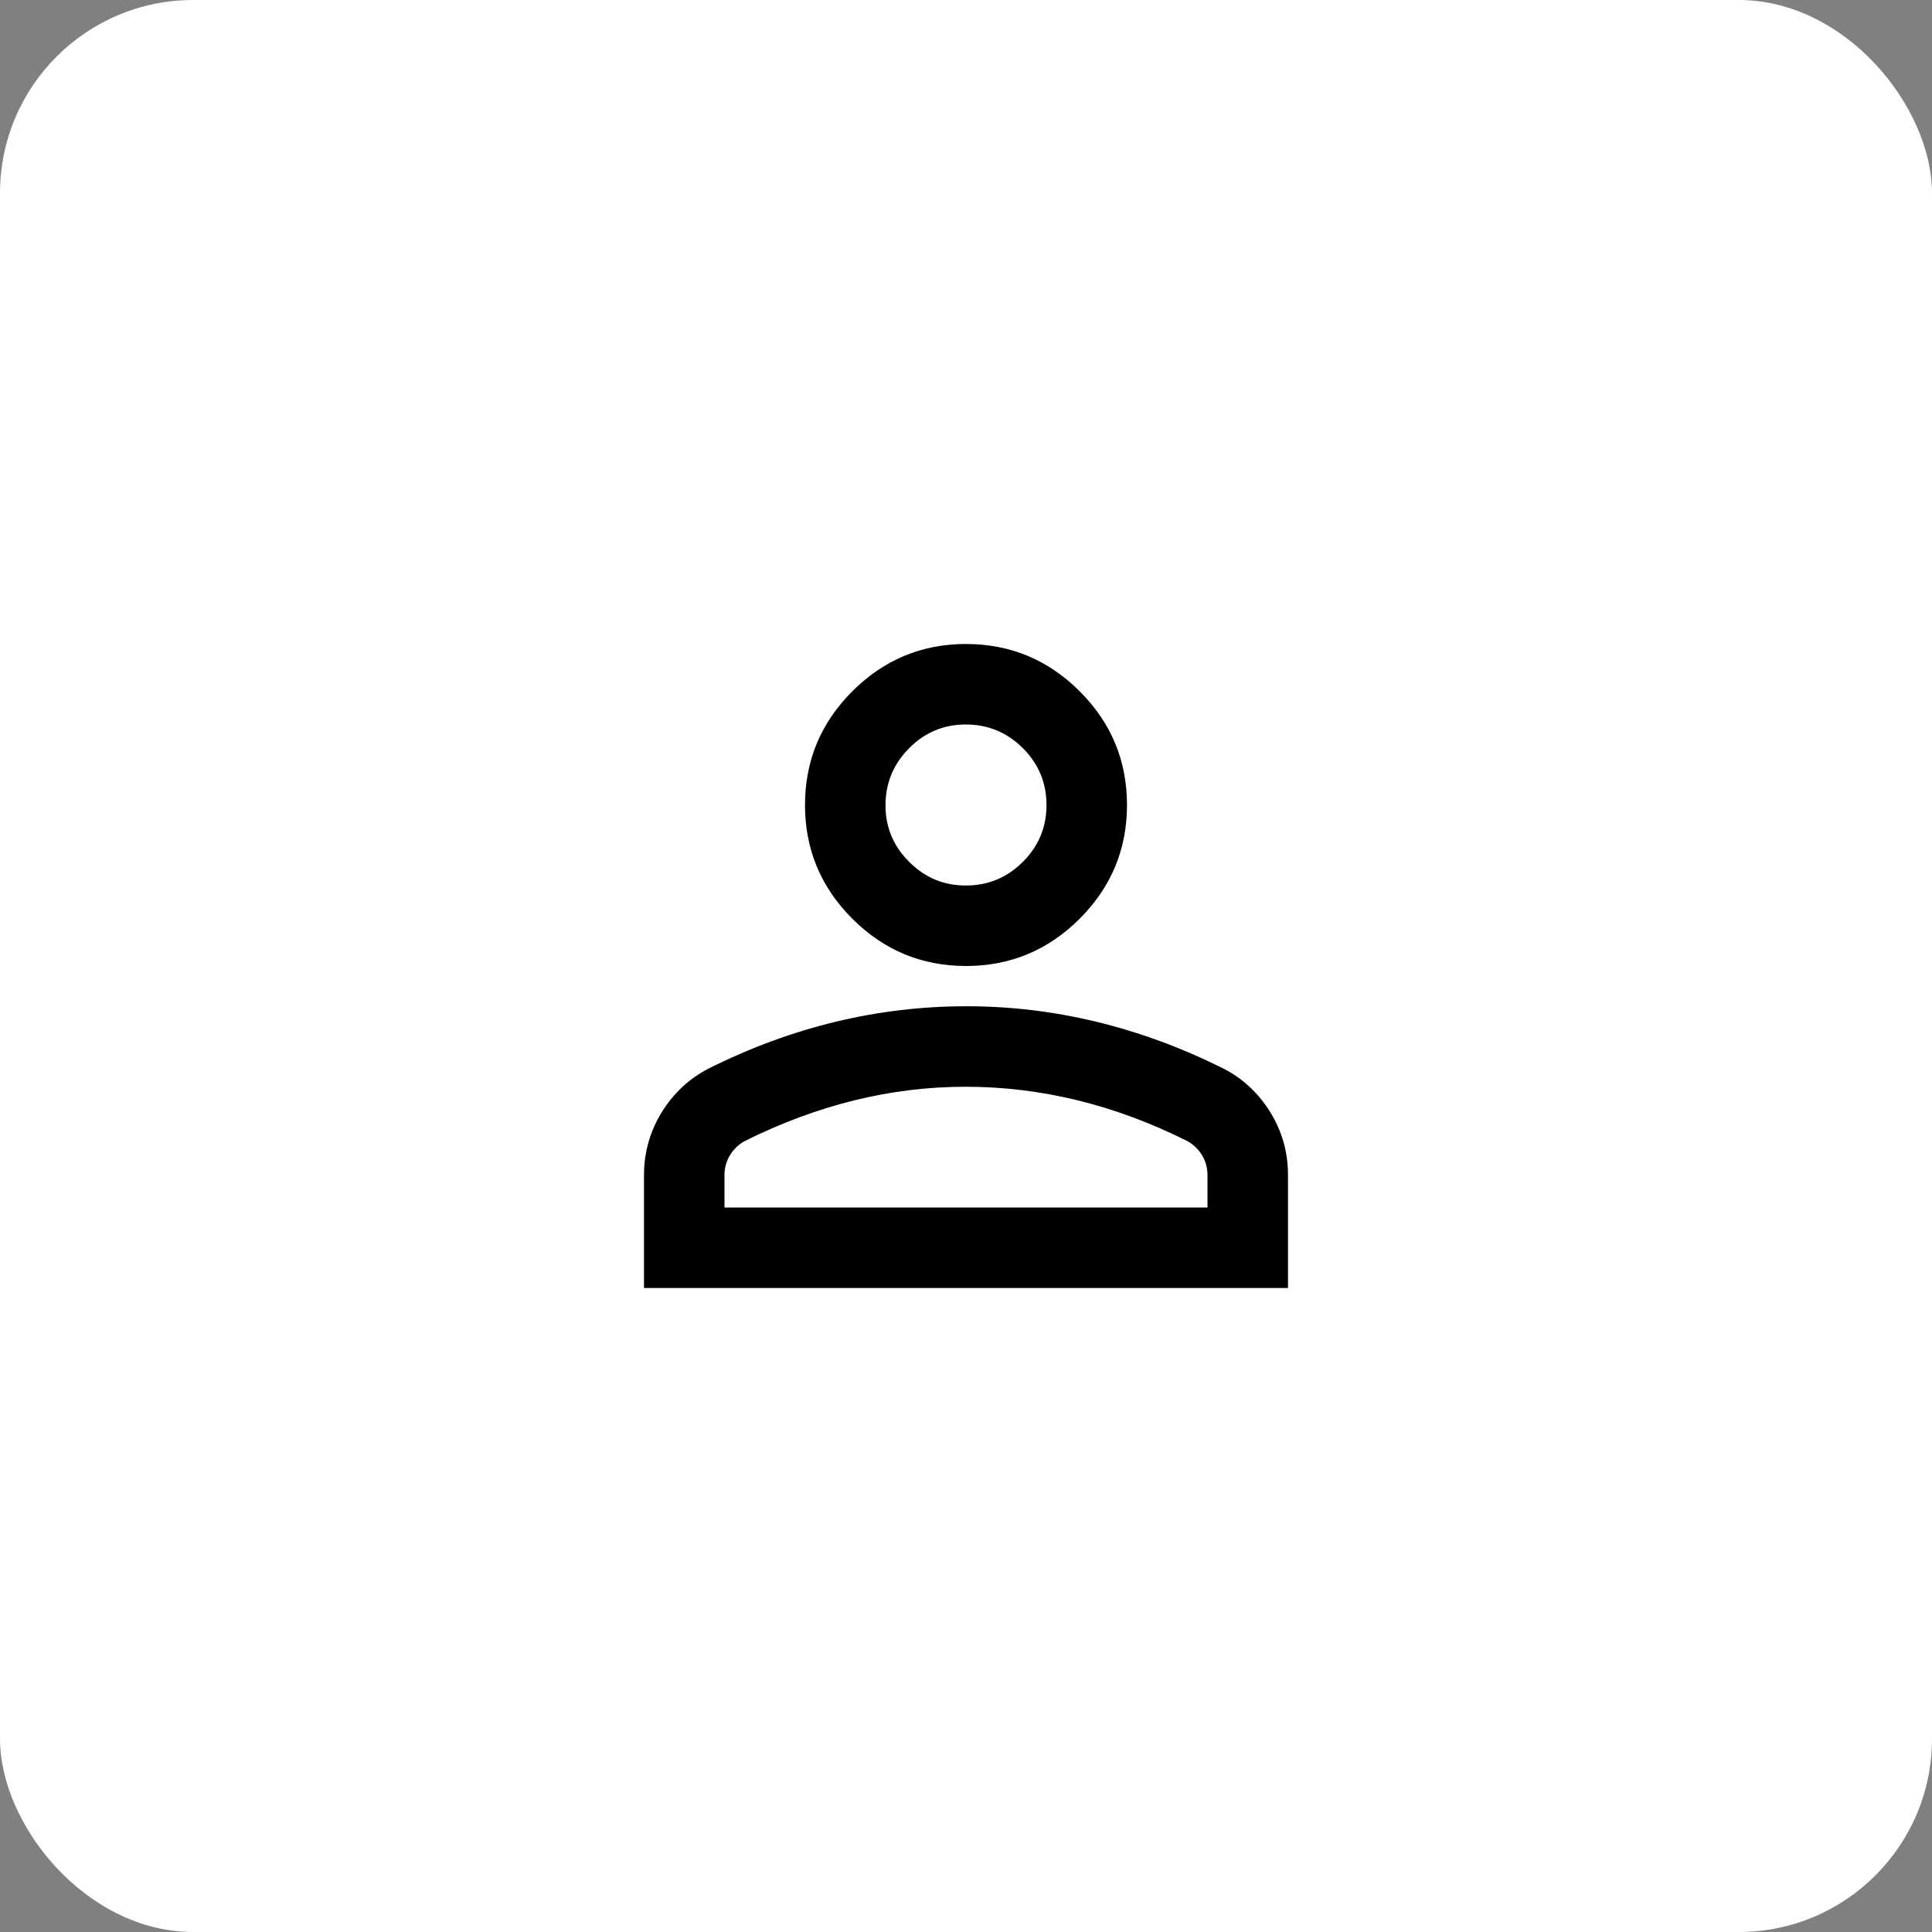 <svg width="60" height="60" viewBox="0 0 60 60" fill="none" xmlns="http://www.w3.org/2000/svg">
<rect x="0" y="0" width="60" height="60" fill="#808080" stroke="none"/>
<rect width="60" height="60" rx="6" fill="white"/>
<path d="M30 30C28.625 30 27.448 29.51 26.469 28.531C25.49 27.552 25 26.375 25 25C25 23.625 25.49 22.448 26.469 21.469C27.448 20.49 28.625 20 30 20C31.375 20 32.552 20.49 33.531 21.469C34.51 22.448 35 23.625 35 25C35 26.375 34.51 27.552 33.531 28.531C32.552 29.51 31.375 30 30 30ZM20 40V36.5C20 35.792 20.183 35.141 20.547 34.547C20.913 33.954 21.397 33.501 22 33.188C23.292 32.542 24.604 32.057 25.938 31.735C27.271 31.413 28.625 31.251 30 31.25C31.375 31.249 32.729 31.411 34.062 31.735C35.396 32.059 36.708 32.543 38 33.188C38.604 33.5 39.089 33.953 39.454 34.547C39.819 35.142 40.001 35.792 40 36.5V40H20ZM22.5 37.5H37.5V36.5C37.5 36.271 37.443 36.062 37.329 35.875C37.215 35.688 37.063 35.542 36.875 35.438C35.75 34.875 34.615 34.453 33.469 34.172C32.323 33.892 31.167 33.751 30 33.75C28.833 33.749 27.677 33.89 26.531 34.172C25.385 34.455 24.25 34.877 23.125 35.438C22.938 35.542 22.786 35.688 22.671 35.875C22.556 36.062 22.499 36.271 22.5 36.5V37.5ZM30 27.5C30.688 27.5 31.276 27.255 31.766 26.766C32.256 26.277 32.501 25.688 32.5 25C32.499 24.312 32.255 23.723 31.766 23.235C31.278 22.747 30.689 22.502 30 22.5C29.311 22.498 28.723 22.743 28.235 23.235C27.747 23.727 27.503 24.315 27.5 25C27.497 25.685 27.742 26.274 28.235 26.766C28.727 27.259 29.316 27.503 30 27.5Z" fill="black"/>
</svg>
